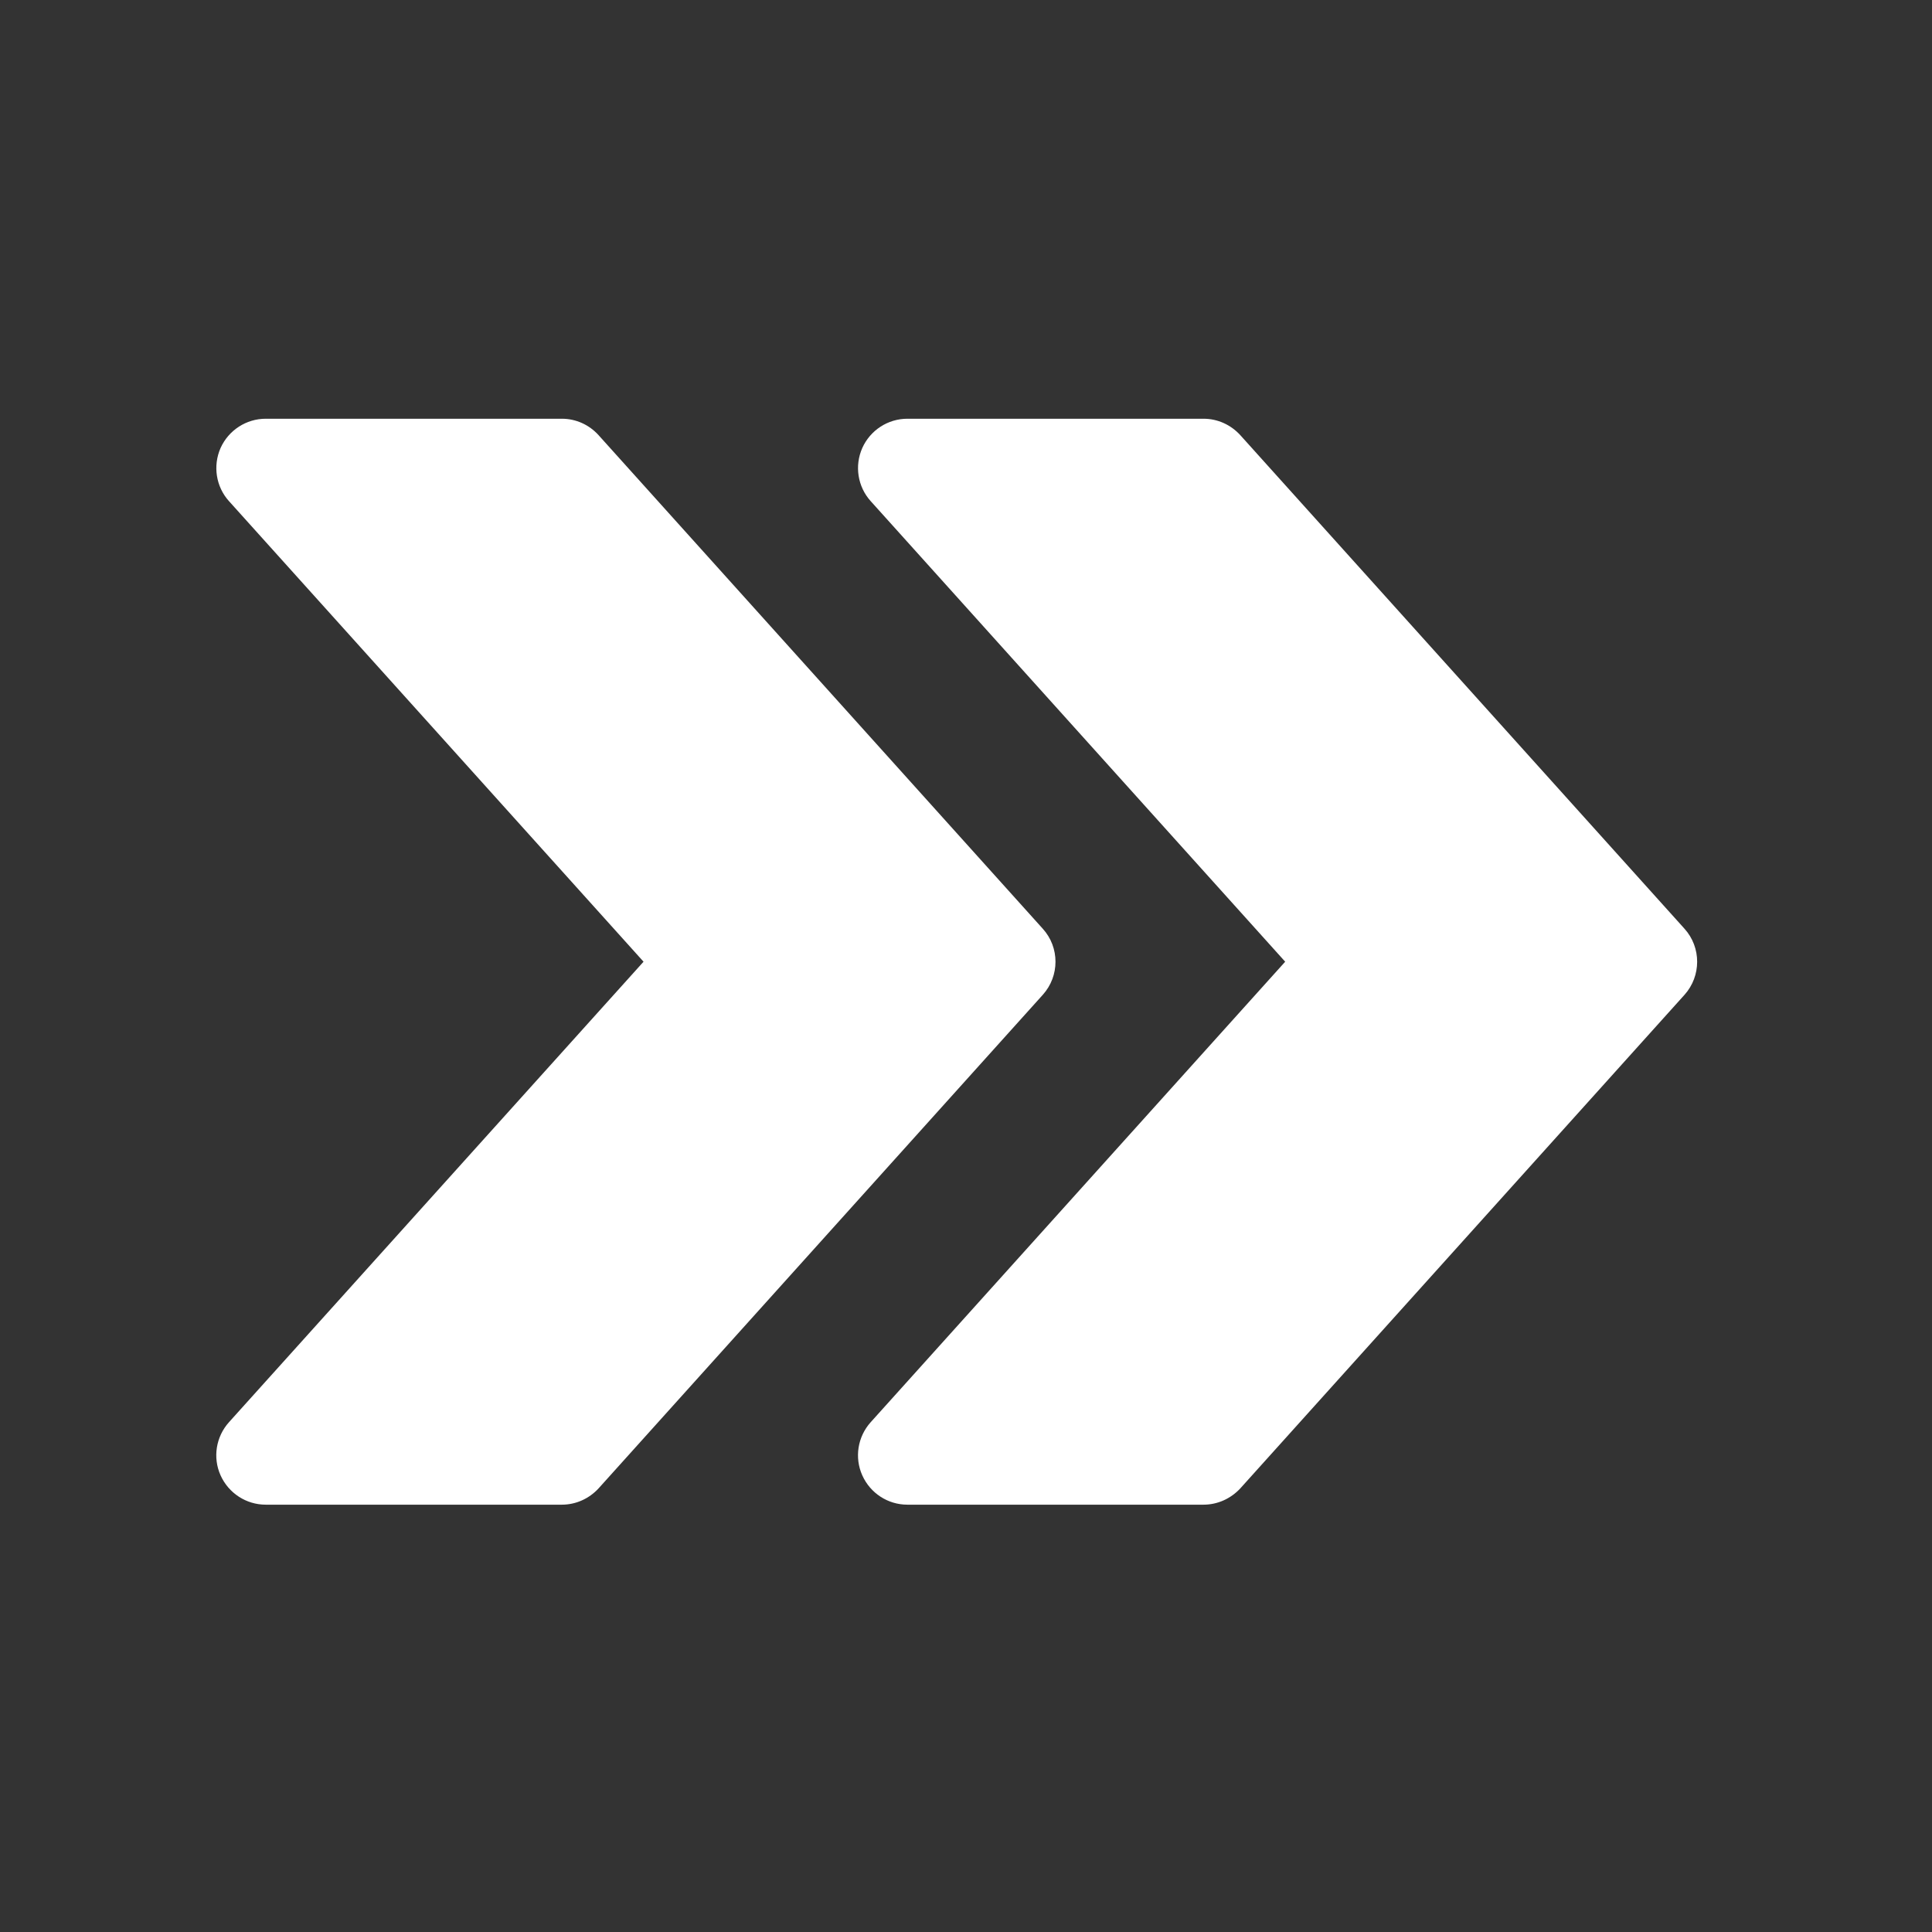 <svg xmlns="http://www.w3.org/2000/svg" xmlns:xlink="http://www.w3.org/1999/xlink" width="150" zoomAndPan="magnify" viewBox="0 0 112.5 112.5" height="150" preserveAspectRatio="xMidYMid meet" version="1.0"><rect x="0" y="0" width="112.5" height="112.5" fill="#333333" stroke="none"/><defs><clipPath id="3b5f97b76e"><path d="M 49 24.207 L 99 24.207 L 99 87.676 L 49 87.676 Z M 49 24.207 " clip-rule="nonzero"/></clipPath><clipPath id="8dd1c4614e"><path d="M 12.598 24.207 L 62 24.207 L 62 87.676 L 12.598 87.676 Z M 12.598 24.207 " clip-rule="nonzero"/></clipPath></defs><g clip-path="url(#3b5f97b76e)"><path fill="#ffffff" d="M 98.09 54.082 L 72.223 25.34 C 71.668 24.73 70.898 24.383 70.082 24.383 L 52.836 24.383 C 51.703 24.383 50.676 25.051 50.211 26.086 C 49.75 27.125 49.941 28.34 50.699 29.18 L 74.836 56 L 50.699 82.816 C 49.941 83.66 49.746 84.875 50.211 85.91 C 50.676 86.949 51.703 87.617 52.836 87.617 L 70.082 87.617 C 70.898 87.617 71.668 87.266 72.223 86.668 L 98.09 57.926 C 99.07 56.832 99.07 55.168 98.09 54.082 Z M 98.09 54.082 " fill-opacity="1" fill-rule="nonzero"/></g><g clip-path="url(#8dd1c4614e)"><path fill="#ffffff" d="M 60.723 54.082 L 34.855 25.34 C 34.305 24.73 33.535 24.383 32.719 24.383 L 15.473 24.383 C 14.34 24.383 13.312 25.051 12.844 26.086 C 12.387 27.125 12.574 28.34 13.332 29.18 L 37.473 56 L 13.332 82.816 C 12.574 83.66 12.379 84.875 12.844 85.91 C 13.312 86.949 14.34 87.617 15.473 87.617 L 32.719 87.617 C 33.535 87.617 34.305 87.266 34.855 86.668 L 60.723 57.926 C 61.707 56.832 61.707 55.168 60.723 54.082 Z M 60.723 54.082 " fill-opacity="1" fill-rule="nonzero"/></g></svg>